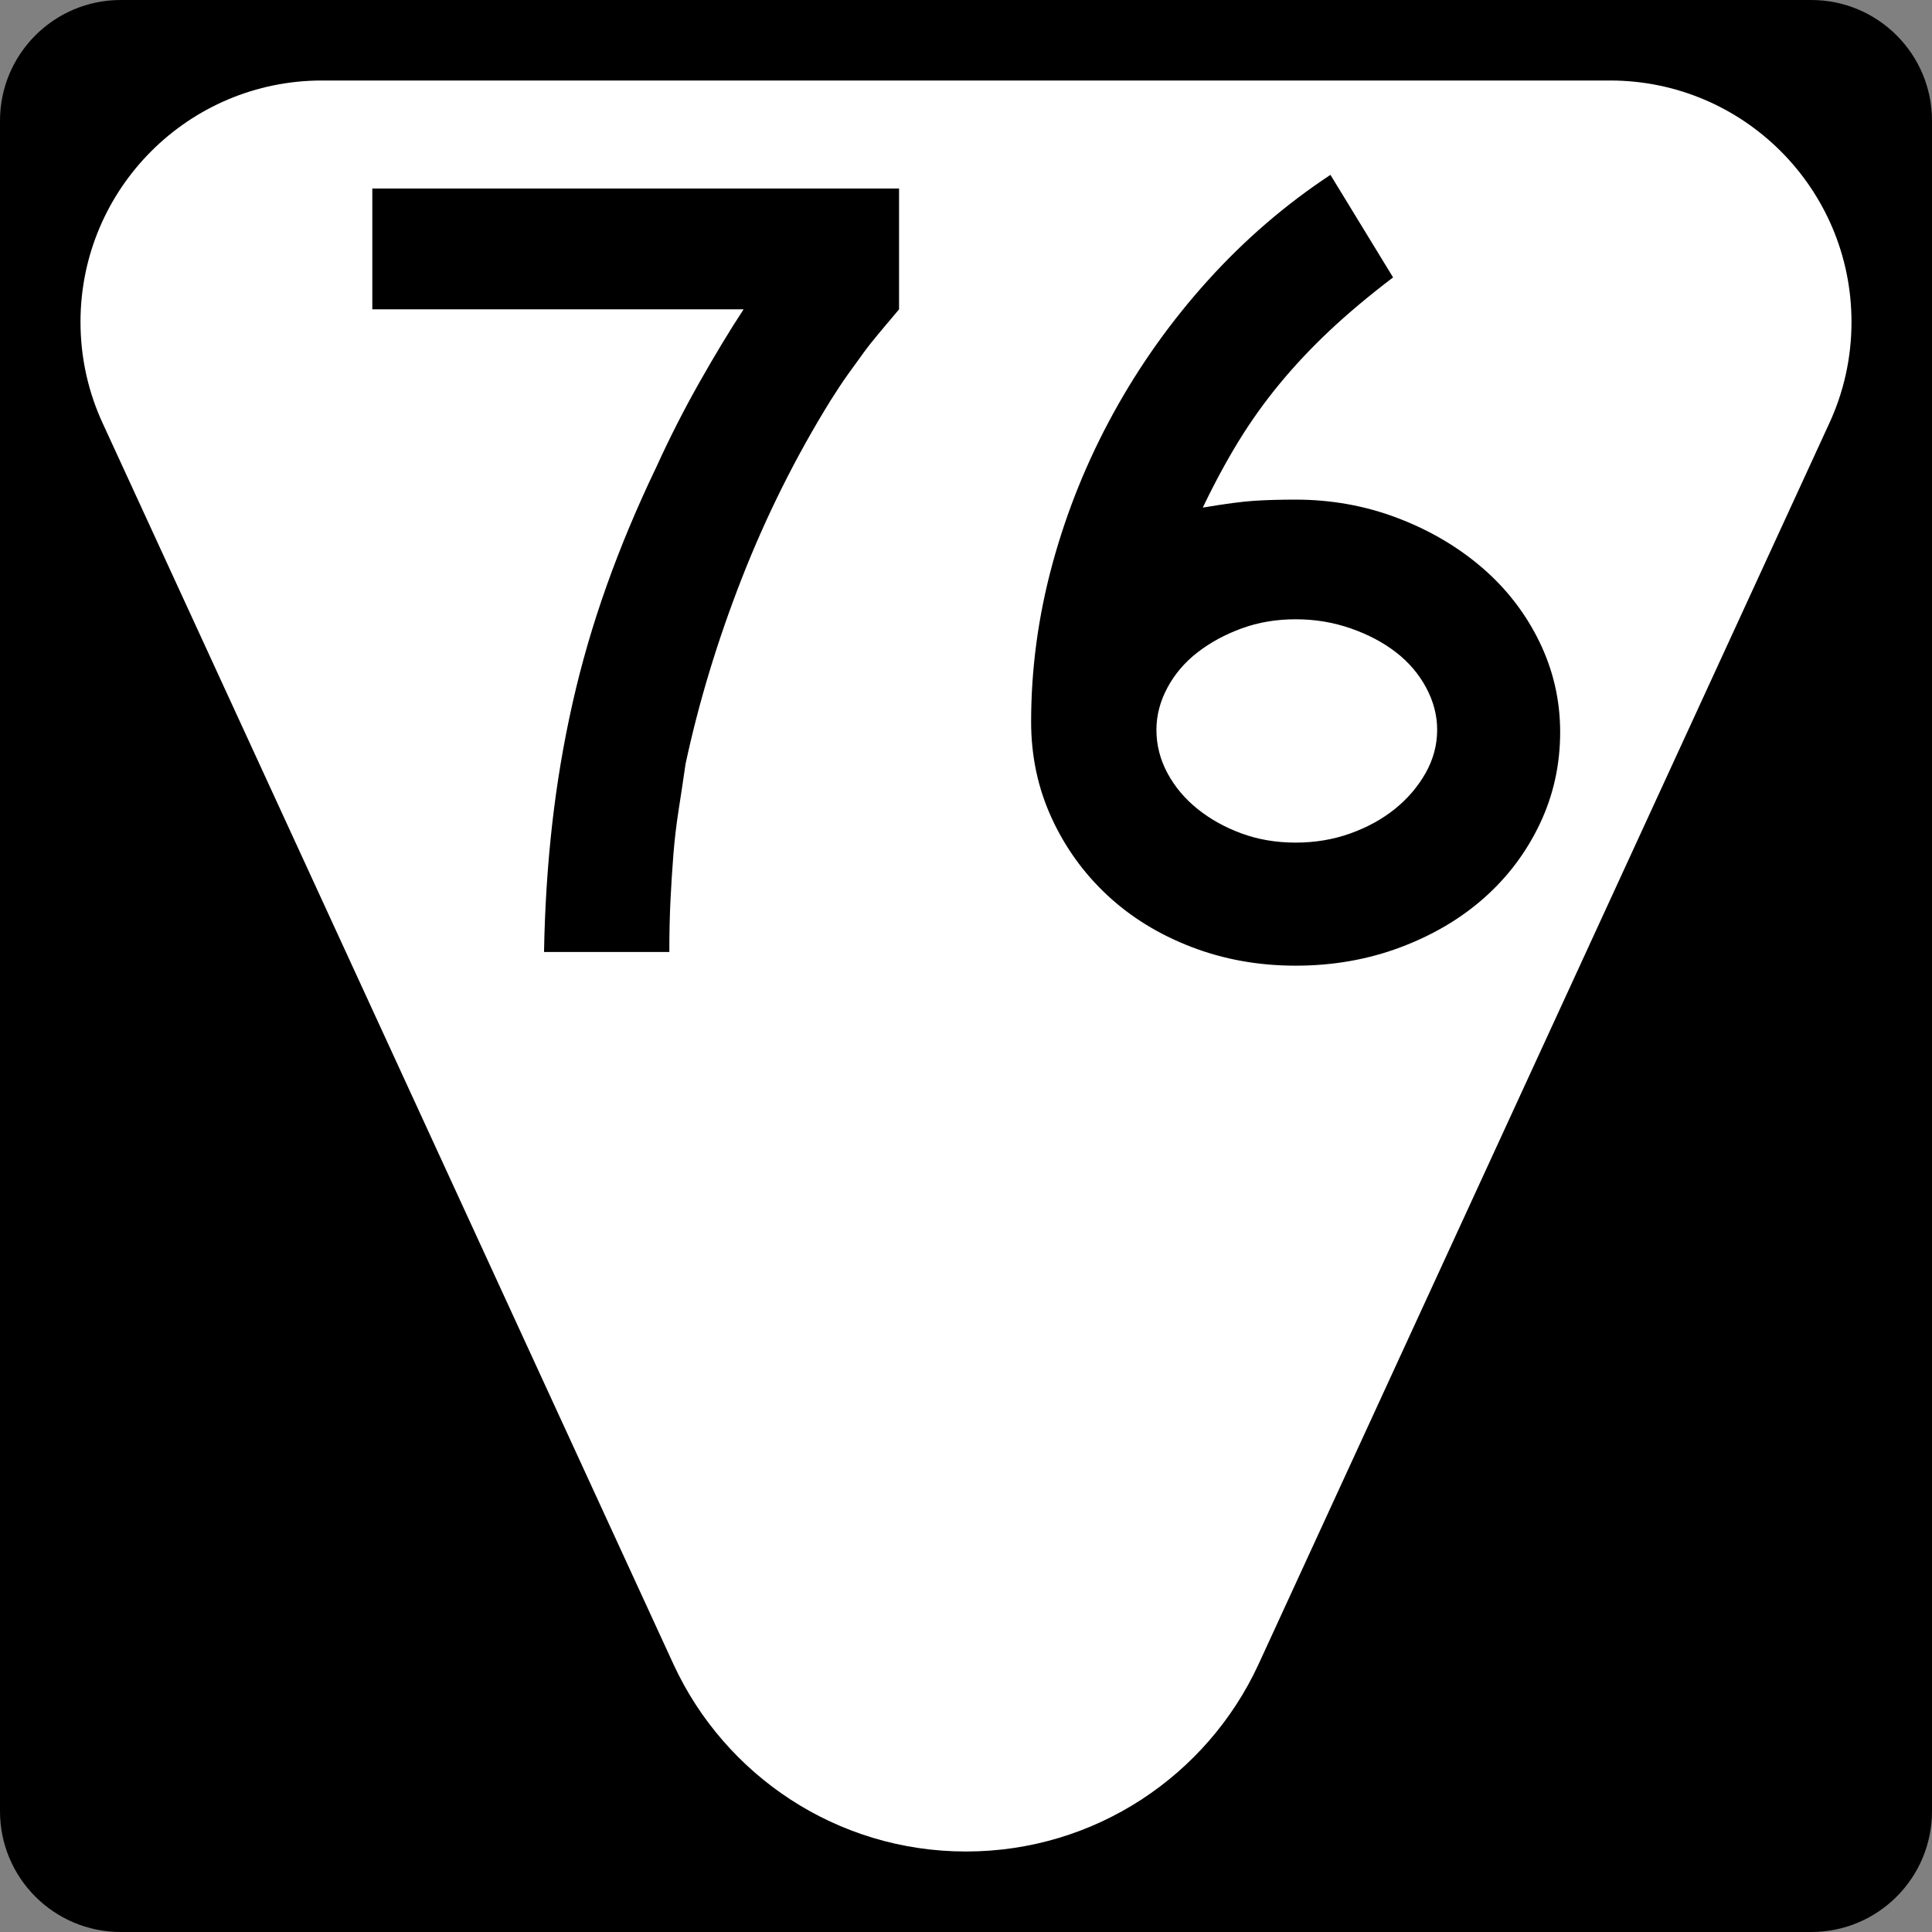 <?xml version="1.0" encoding="UTF-8" standalone="no"?>
<!-- Generator: Adobe Illustrator 12.0.0, SVG Export Plug-In . SVG Version: 6.00 Build 51448)  -->
<svg
   xmlns:dc="http://purl.org/dc/elements/1.1/"
   xmlns:cc="http://web.resource.org/cc/"
   xmlns:rdf="http://www.w3.org/1999/02/22-rdf-syntax-ns#"
   xmlns:svg="http://www.w3.org/2000/svg"
   xmlns="http://www.w3.org/2000/svg"
   xmlns:sodipodi="http://sodipodi.sourceforge.net/DTD/sodipodi-0.dtd"
   xmlns:inkscape="http://www.inkscape.org/namespaces/inkscape"
   version="1.1"
   id="Layer_1"
   width="384"
   height="384"
   viewBox="0 0 384 384"
   overflow="visible"
   enable-background="new 0 0 384 384"
   xml:space="preserve"
   sodipodi:version="0.32"
   inkscape:version="0.45"
   sodipodi:docname="Secondary_Tennessee_75.svg"
   sodipodi:docbase="C:\Documents and Settings\sdhill\My Documents\My Pictures\Road Pics\signs"
   inkscape:output_extension="org.inkscape.output.svg.inkscape"
   sodipodi:modified="true"><rect x="0" y="0" width="384" height="384" fill="#808080" stroke="none"/><defs
   id="defs20" /><sodipodi:namedview
   inkscape:window-height="968"
   inkscape:window-width="1280"
   inkscape:pageshadow="2"
   inkscape:pageopacity="0.0"
   guidetolerance="10.0"
   gridtolerance="10.0"
   objecttolerance="10.0"
   borderopacity="1.0"
   bordercolor="#666666"
   pagecolor="#ffffff"
   id="base"
   inkscape:zoom="0.98177083"
   inkscape:cx="192"
   inkscape:cy="192"
   inkscape:window-x="-4"
   inkscape:window-y="-4"
   inkscape:current-layer="Layer_1" />
<g
   id="g3">
	<g
   id="g5">
		<path
   d="M0,24C0,10.745,10.745,0,24,0h336c13.255,0,24,10.745,24,24v336c0,13.255-10.745,24-24,24H24    c-13.255,0-24-10.745-24-24V24L0,24z"
   id="path7" />
		<path
   d="M192,192"
   id="path9" />
	</g>
	<path
   fill-rule="evenodd"
   clip-rule="evenodd"
   fill="#FFFFFF"
   d="M320,16c26.511,0,48,21.49,48,48   c0,7.201-1.585,14.031-4.427,20.162L250.098,330.883C239.94,352.799,217.745,368,192,368   c-25.745,0-47.939-15.201-58.097-37.117L20.427,84.162C17.586,78.031,16,71.201,16,64   c0-26.51,21.49-48,48-48C81.346,16,302.655,16,320,16z"
   id="path11" />
</g>

<path
   transform="scale(1.009,0.991)"
   style="font-size:228.542px;font-weight:bold;fill:#000000;fill-opacity:1;fill-rule:evenodd;font-family:Roadgeek 2005 Series D"
   d="M 177.1,62.041 C 175.728,63.715 174.47,65.238 173.326,66.609 C 172.182,67.981 171.115,69.353 170.125,70.724 C 169.134,72.096 168.107,73.543 167.042,75.066 C 165.977,76.589 164.833,78.341 163.611,80.321 C 156.757,91.597 150.931,103.482 146.132,115.975 C 141.334,128.469 137.637,140.886 135.043,153.226 C 134.587,156.425 134.131,159.511 133.676,162.482 C 133.22,165.453 132.877,168.424 132.647,171.395 C 132.417,174.366 132.226,177.414 132.075,180.539 C 131.924,183.663 131.848,187.13 131.849,190.938 L 107.166,190.938 C 107.319,182.099 107.853,173.567 108.766,165.341 C 109.68,157.116 111.012,149.042 112.763,141.119 C 114.513,133.196 116.76,125.311 119.504,117.464 C 122.247,109.618 125.523,101.657 129.331,93.58 C 131.921,87.791 134.739,82.153 137.787,76.667 C 140.835,71.18 143.731,66.305 146.474,62.041 L 73.339,62.041 L 73.339,37.811 L 177.1,37.811 L 177.1,62.041 L 177.1,62.041 z M 307.328,146.831 C 307.328,153.382 305.995,159.514 303.329,165.226 C 300.662,170.938 297.005,175.89 292.358,180.082 C 287.71,184.274 282.187,187.588 275.79,190.024 C 269.391,192.461 262.535,193.679 255.222,193.679 C 247.907,193.679 241.05,192.422 234.65,189.909 C 228.25,187.396 222.727,183.93 218.082,179.51 C 213.437,175.09 209.781,169.91 207.115,163.967 C 204.448,158.025 203.115,151.627 203.115,144.773 C 203.115,134.107 204.523,123.517 207.341,113.004 C 210.159,102.491 214.158,92.435 219.337,82.836 C 224.517,73.236 230.726,64.361 237.963,56.21 C 245.2,48.059 253.238,41.013 262.078,35.07 L 274.416,55.638 C 269.691,59.298 265.539,62.841 261.959,66.268 C 258.379,69.695 255.103,73.236 252.132,76.893 C 249.161,80.55 246.457,84.398 244.02,88.436 C 241.584,92.475 239.222,96.93 236.934,101.803 C 241.356,101.045 244.747,100.589 247.107,100.436 C 249.466,100.283 252.171,100.206 255.222,100.206 C 262.229,100.206 268.894,101.425 275.218,103.864 C 281.541,106.303 287.102,109.617 291.901,113.806 C 296.699,117.996 300.47,122.948 303.214,128.662 C 305.957,134.377 307.328,140.433 307.328,146.831 L 307.328,146.831 z M 283.099,146.37 C 283.099,143.478 282.376,140.661 280.93,137.917 C 279.484,135.174 277.504,132.812 274.991,130.831 C 272.478,128.85 269.507,127.251 266.077,126.033 C 262.648,124.814 259.03,124.205 255.222,124.205 C 251.413,124.205 247.871,124.814 244.596,126.033 C 241.32,127.251 238.424,128.85 235.909,130.831 C 233.393,132.812 231.413,135.174 229.967,137.917 C 228.521,140.661 227.798,143.478 227.798,146.37 C 227.798,149.421 228.521,152.316 229.967,155.057 C 231.413,157.798 233.393,160.197 235.909,162.255 C 238.424,164.312 241.32,165.95 244.596,167.169 C 247.871,168.387 251.413,168.996 255.222,168.996 C 259.03,168.996 262.61,168.387 265.962,167.169 C 269.315,165.95 272.248,164.312 274.761,162.255 C 277.274,160.197 279.292,157.798 280.815,155.057 C 282.337,152.316 283.099,149.421 283.099,146.37 L 283.099,146.37 z "
   id="text2480" /></svg>